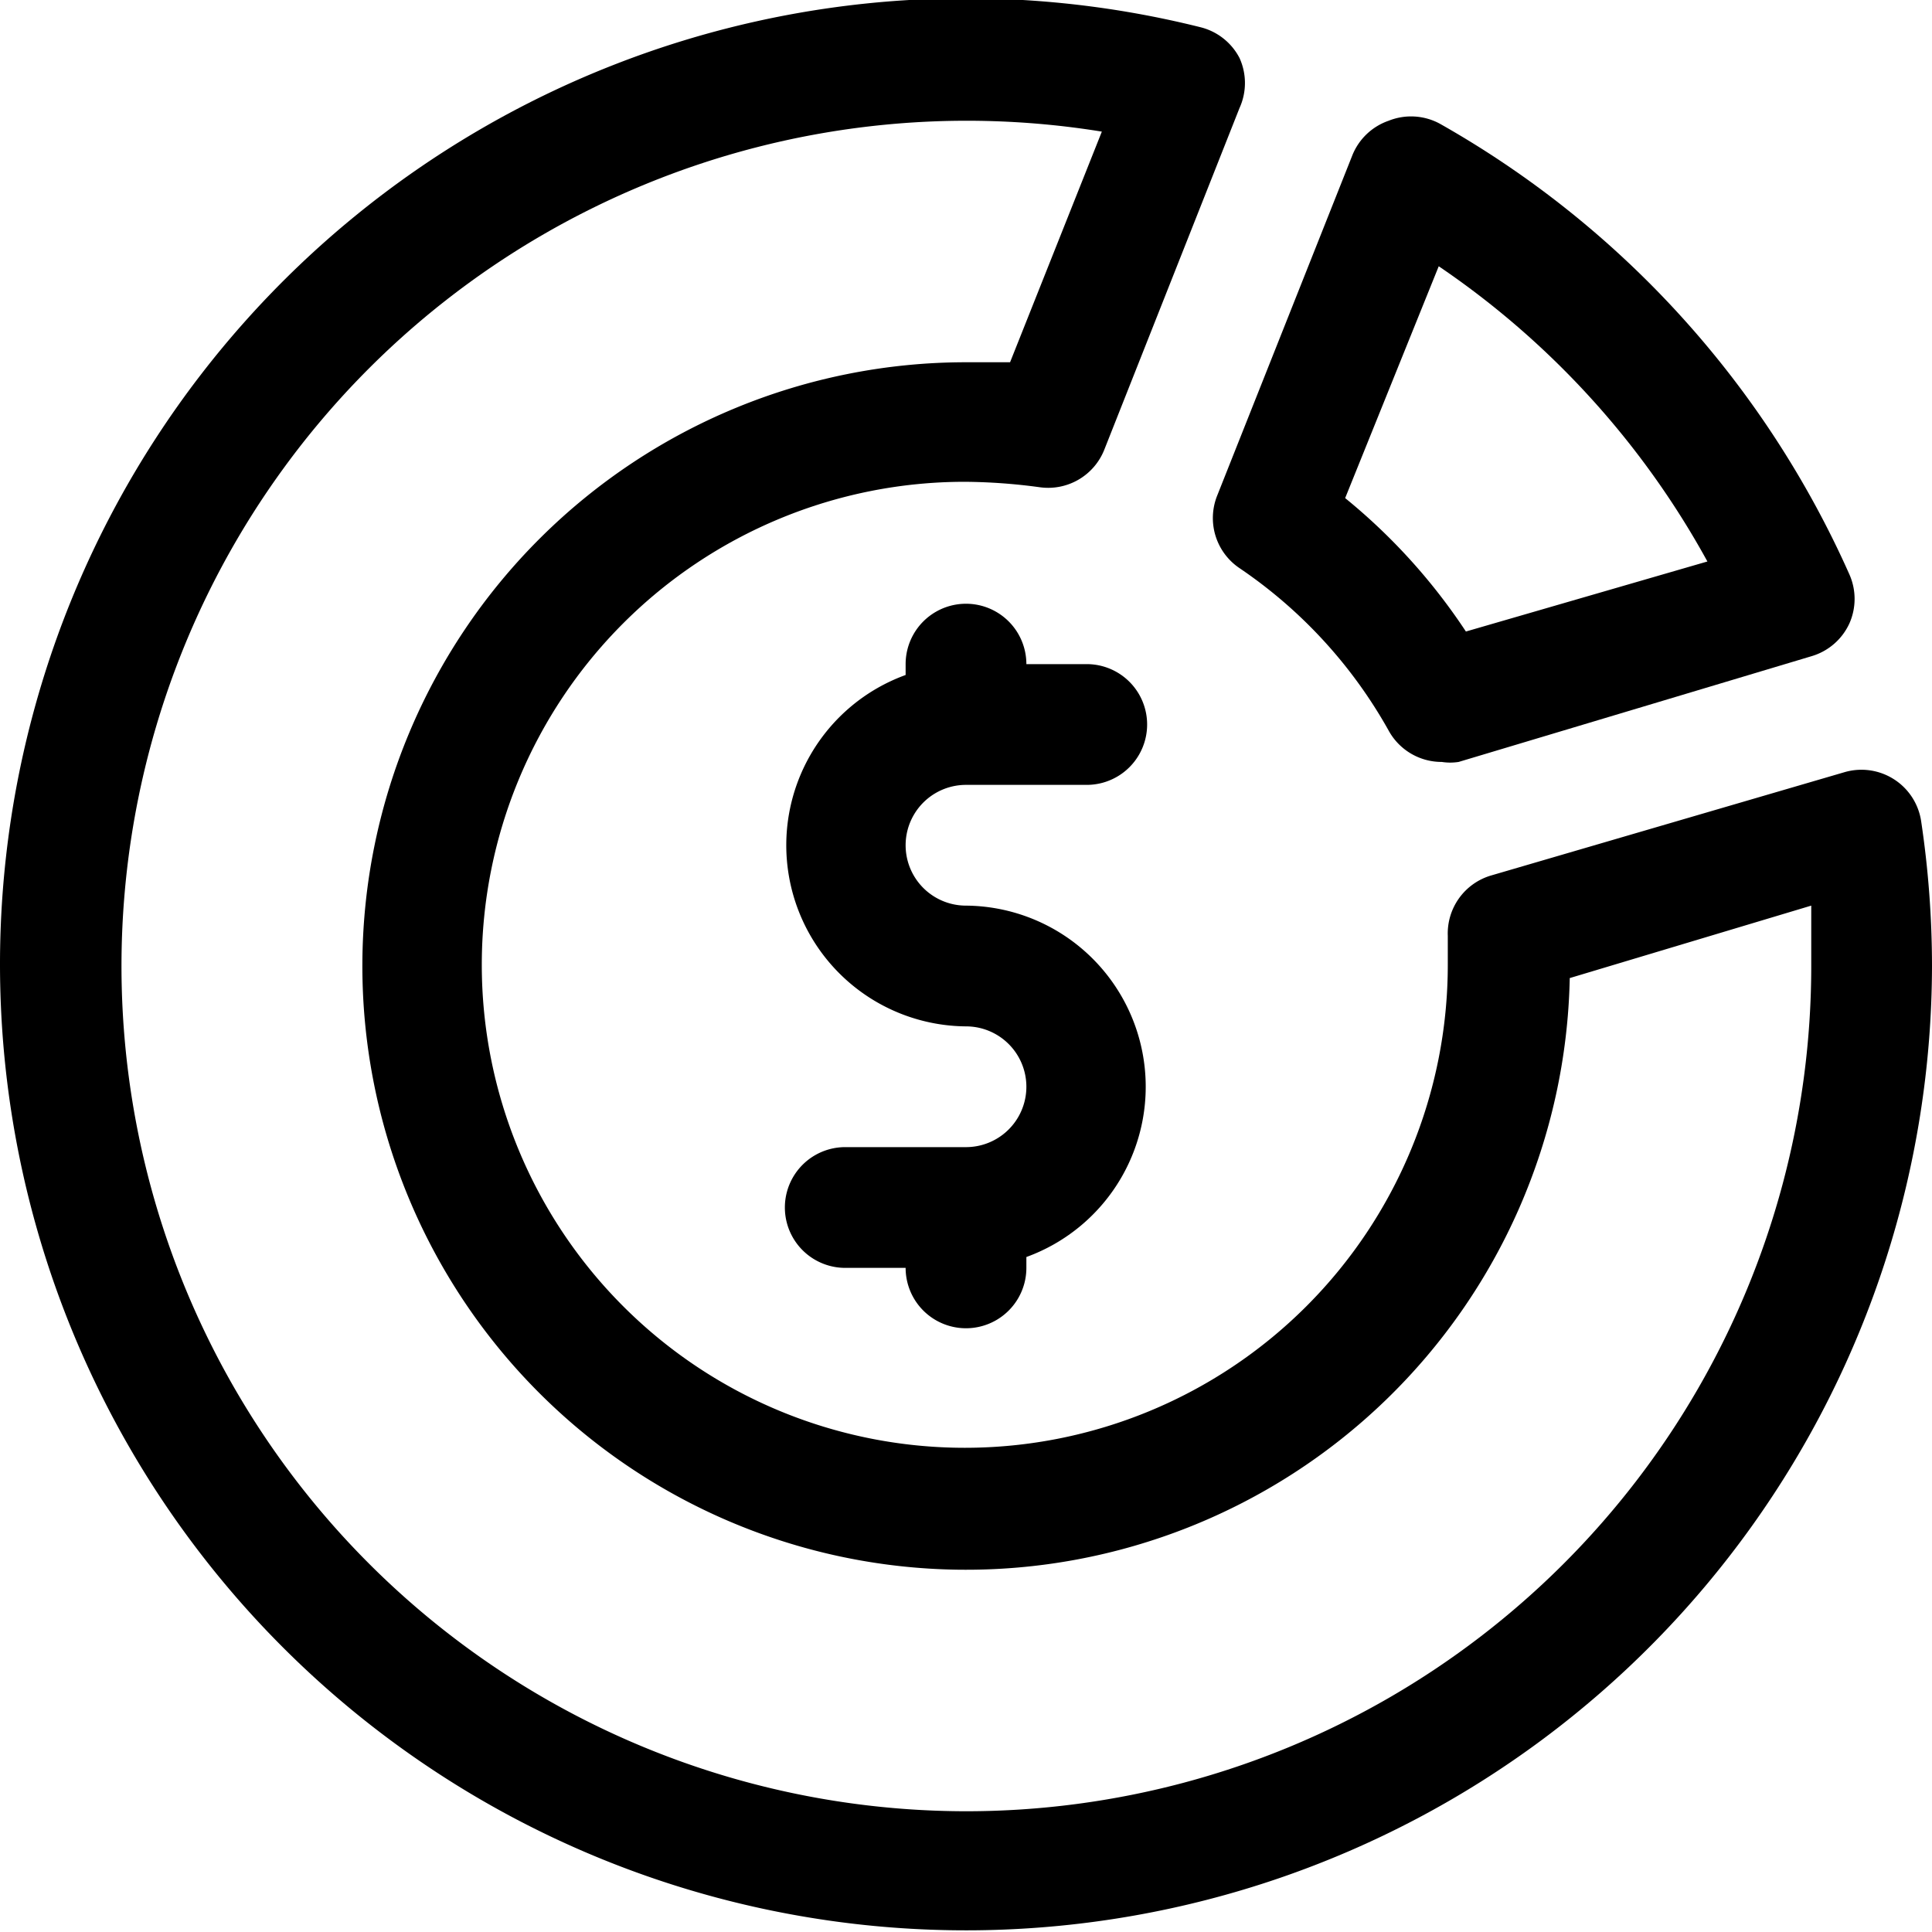 <?xml version="1.0" ?>
<!-- Uploaded to: SVG Repo, www.svgrepo.com, Generator: SVG Repo Mixer Tools -->
<svg fill="#000000" width="800px" height="800px" viewBox="0 0 32 32" xmlns="http://www.w3.org/2000/svg">
<g data-name="12. Pie Chart" id="_12._Pie_Chart">
<path d="M31.82,13.6a1,1,0,0,0-1.27-.81L24.7,14.5a1,1,0,0,0-.72,1c0,.16,0,.32,0,.48a8,8,0,1,1-8-8,9.64,9.64,0,0,1,1.24.09,1,1,0,0,0,1.07-.62l2.24-5.66a1,1,0,0,0,0-.83,1,1,0,0,0-.65-.51A16,16,0,1,0,32,16,16.26,16.26,0,0,0,31.82,13.6ZM16,30A14,14,0,1,1,18.25,2.18L16.73,6,16,6A10,10,0,1,0,26,16.2L30,15q0,.48,0,1A14,14,0,0,1,16,30Z"/>
<path d="M20.53,9.41A7.9,7.9,0,0,1,23,12.1a1,1,0,0,0,.88.52.9.9,0,0,0,.28,0L30,10.87a1,1,0,0,0,.63-.54,1,1,0,0,0,0-.82,16.08,16.08,0,0,0-6.78-7.46A1,1,0,0,0,23,2a1,1,0,0,0-.6.57L20.16,8.21A1,1,0,0,0,20.53,9.41Zm3.3-5a14.1,14.1,0,0,1,4.45,4.89l-4,1.16a9.82,9.82,0,0,0-2-2.21Z"/>
<path d="M16,13h2a1,1,0,0,0,0-2H17a1,1,0,0,0-2,0v.18A3,3,0,0,0,16,17a1,1,0,0,1,0,2H14a1,1,0,0,0,0,2h1a1,1,0,0,0,2,0v-.18A3,3,0,0,0,16,15a1,1,0,0,1,0-2Z"/>
</g>
</svg>
